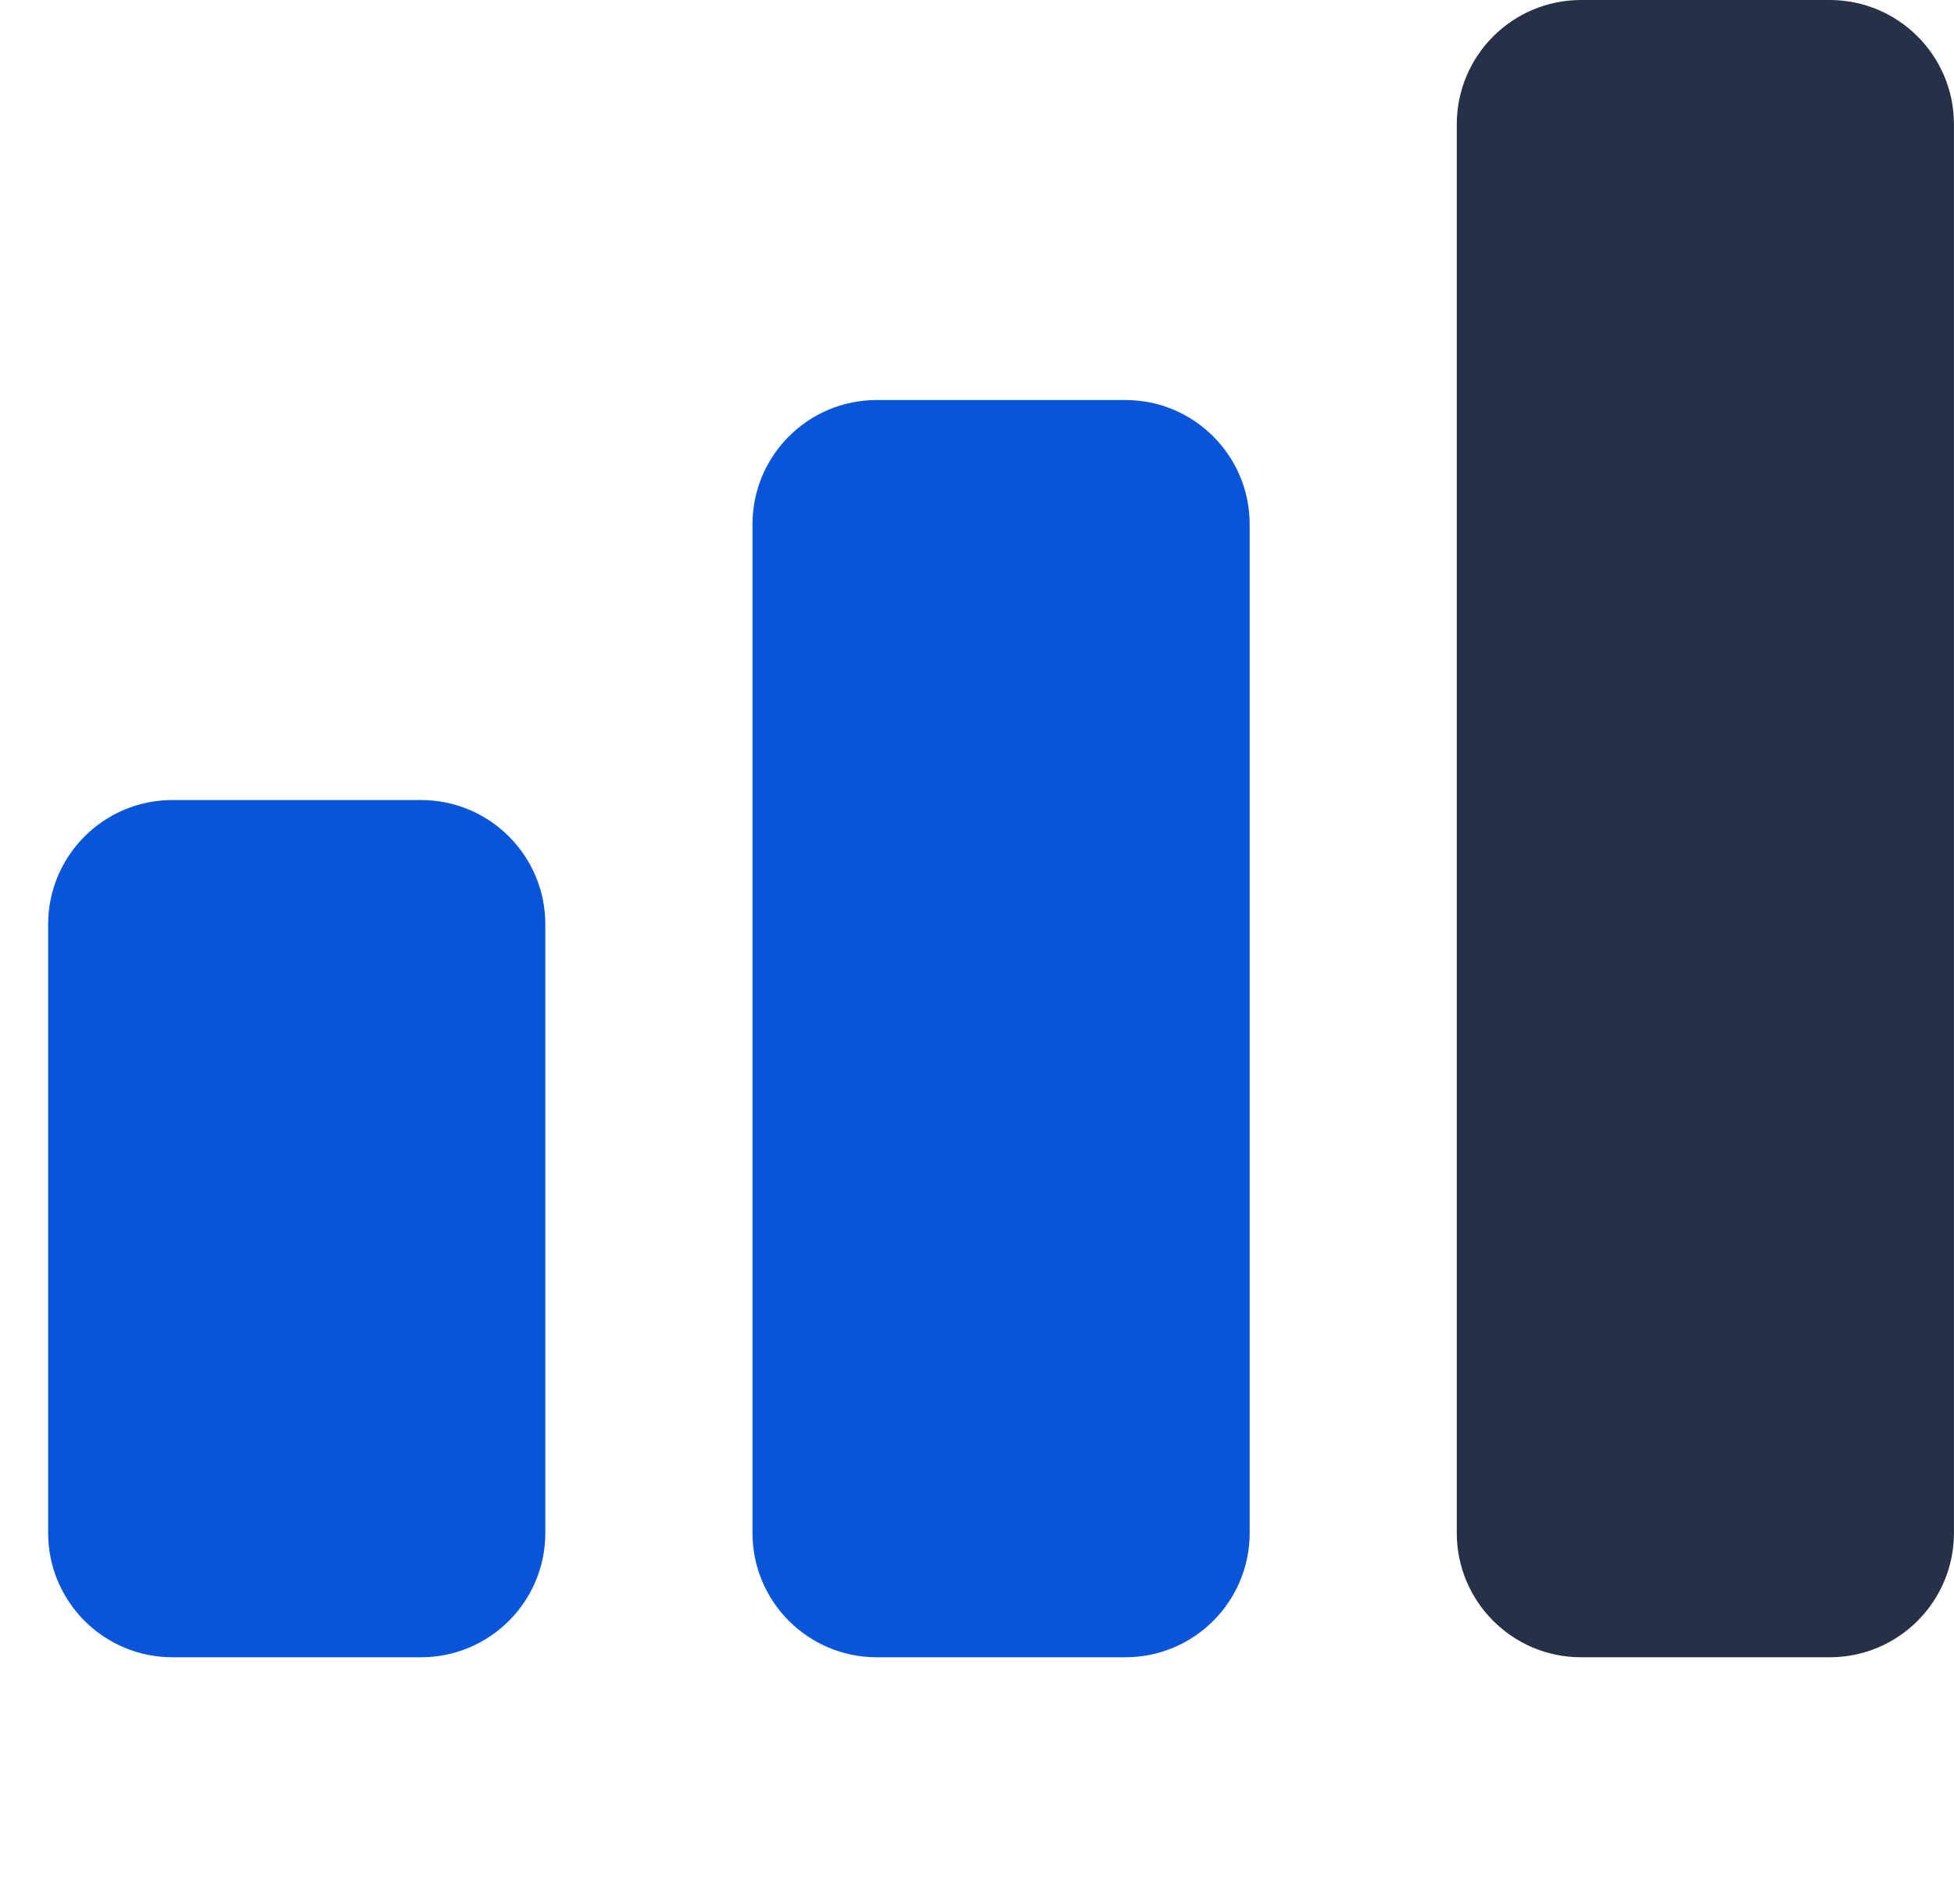 <svg width="39" height="38" viewBox="0 0 39 38" fill="none" xmlns="http://www.w3.org/2000/svg">
<path d="M0.961 18.449C0.961 17.079 2.072 15.968 3.442 15.968H8.403C9.773 15.968 10.884 17.079 10.884 18.449V30.596C10.884 31.966 9.773 33.077 8.403 33.077H3.442C2.072 33.077 0.961 31.966 0.961 30.596V18.449Z" fill="#0855DA"/>
<path d="M15.019 10.465C15.019 9.095 16.129 7.984 17.499 7.984H22.461C23.831 7.984 24.942 9.095 24.942 10.465V30.596C24.942 31.966 23.831 33.077 22.461 33.077H17.499C16.129 33.077 15.019 31.966 15.019 30.596V10.465Z" fill="#0855DA"/>
<path d="M29.076 2.481C29.076 1.111 30.187 0 31.557 0H36.519C37.889 0 38.999 1.111 38.999 2.481V30.596C38.999 31.966 37.889 33.077 36.519 33.077H31.557C30.187 33.077 29.076 31.966 29.076 30.596V2.481Z" fill="#263147"/>
</svg>
